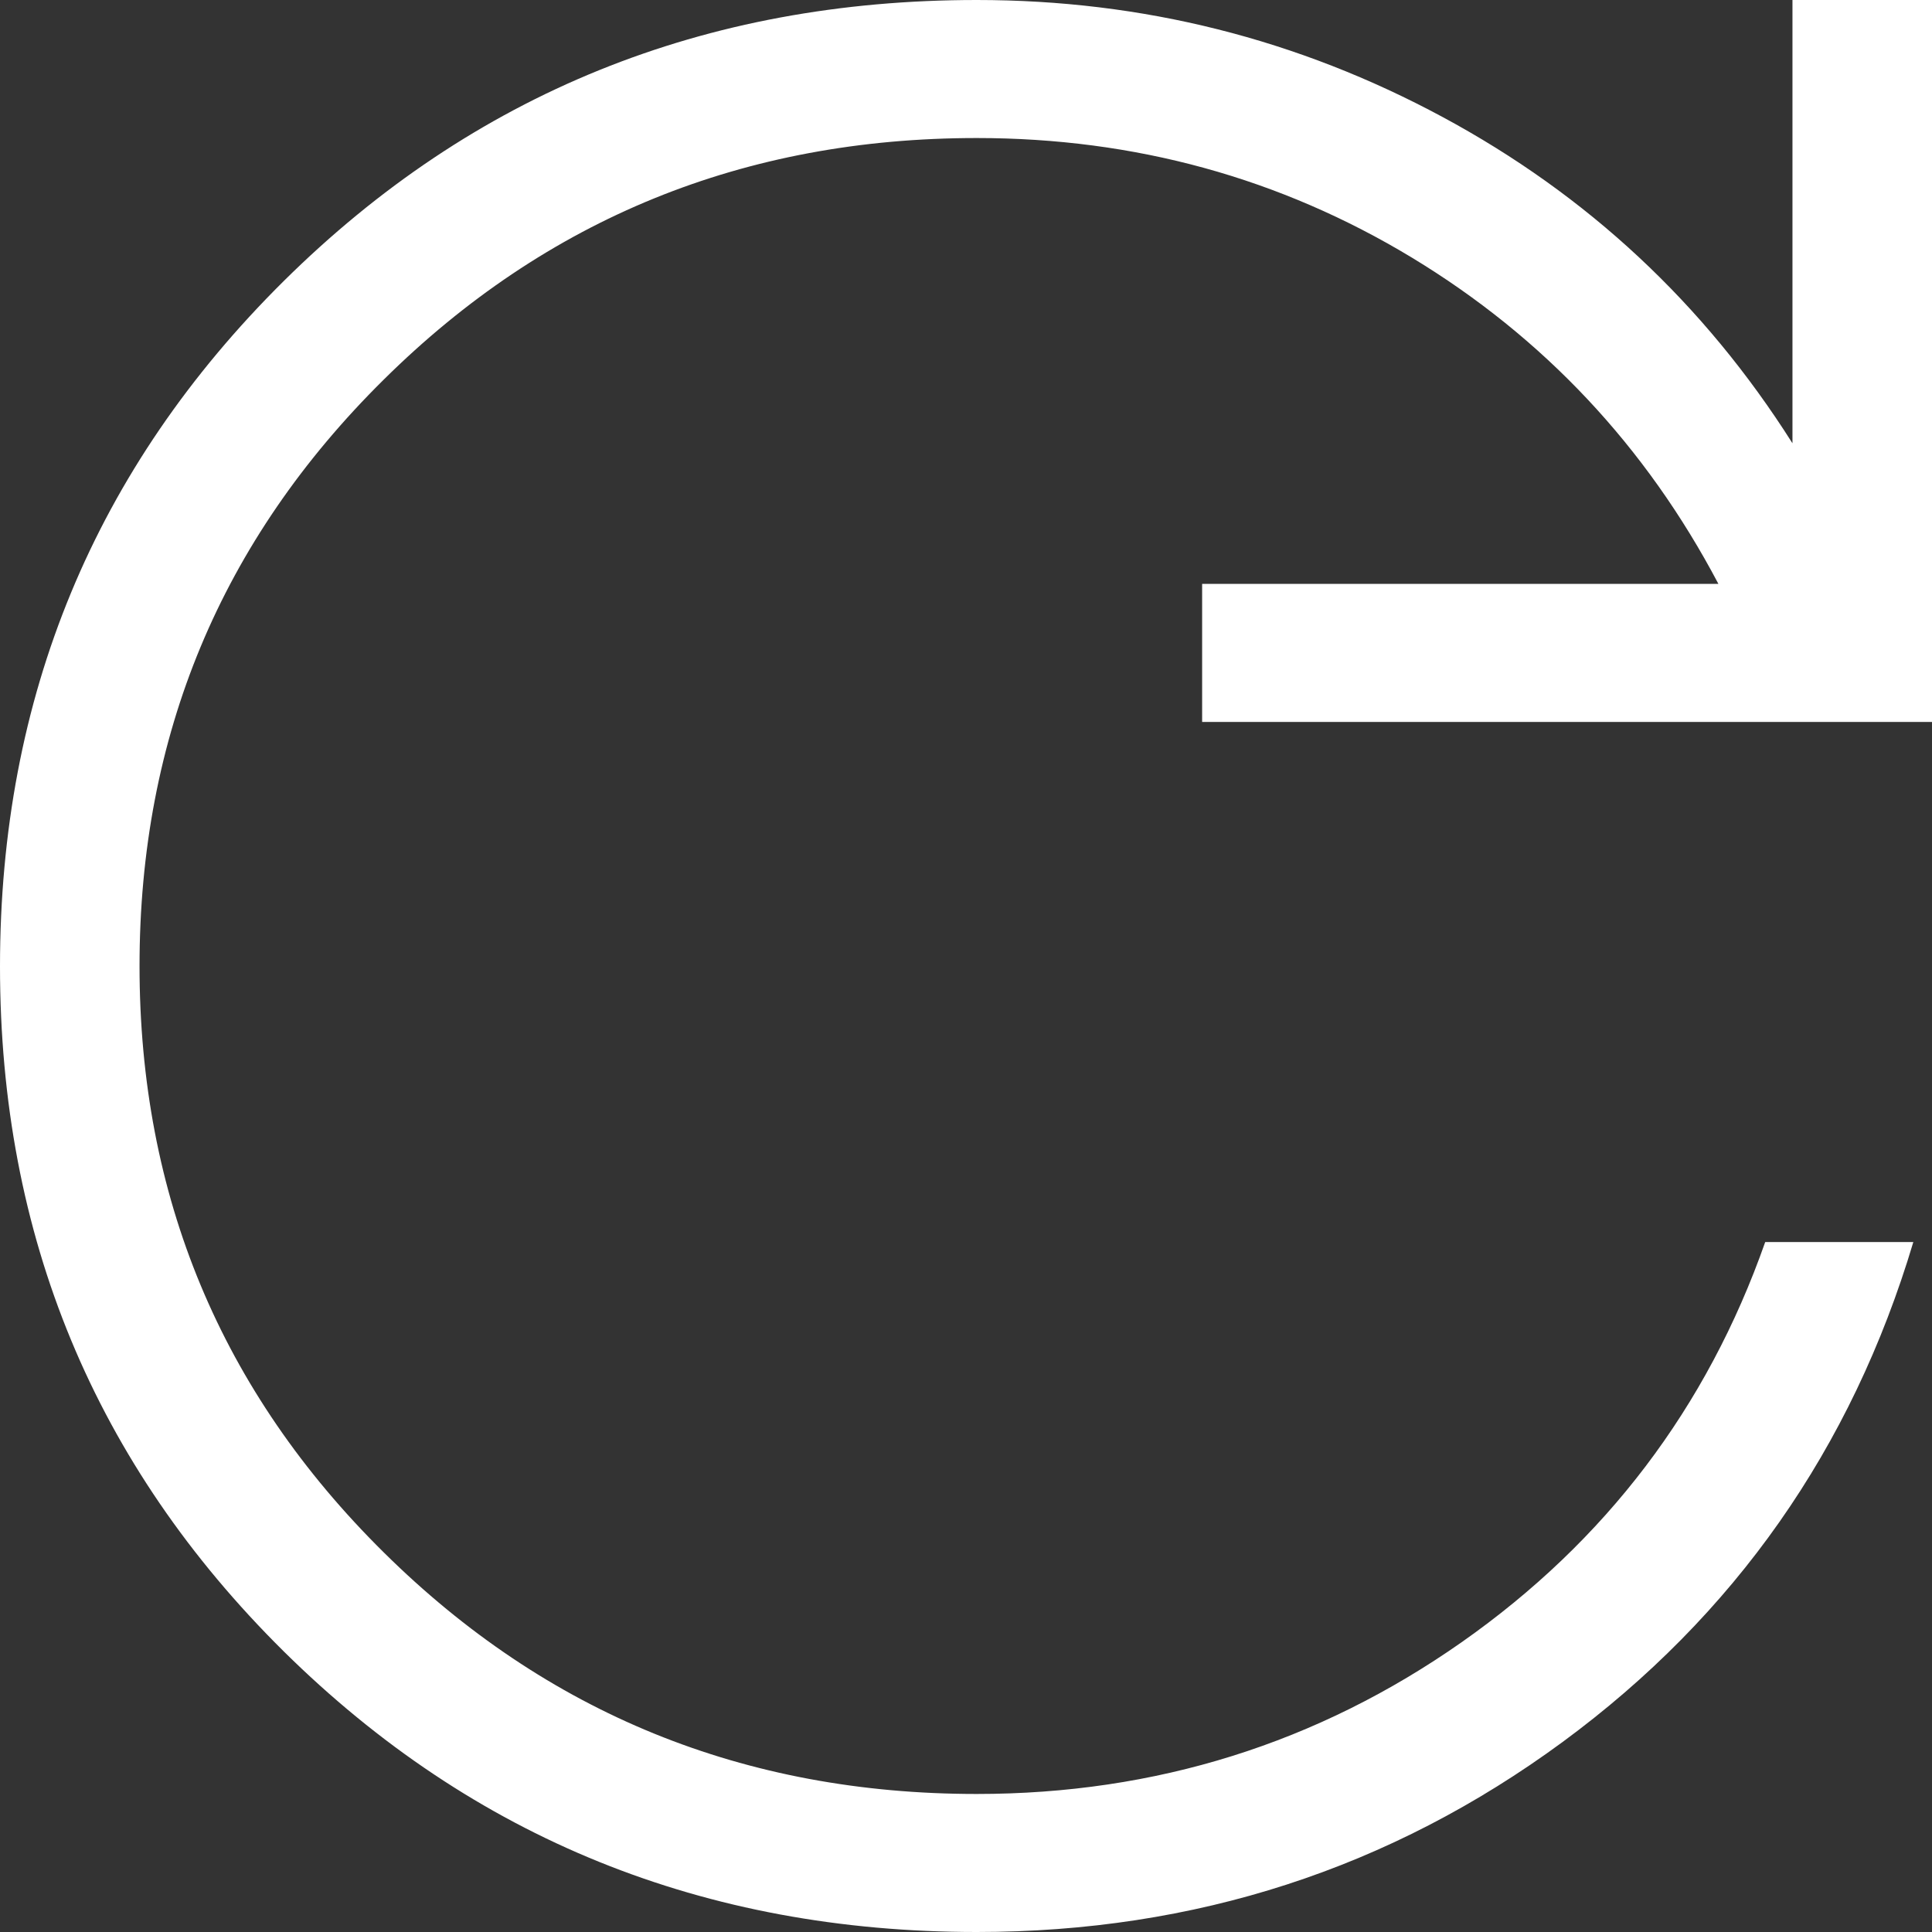 <svg width="9" height="9" viewBox="0 0 9 9" fill="none" xmlns="http://www.w3.org/2000/svg">
<rect x="0" y="0" width="9" height="9" fill="#333333" stroke="none"/>
<path d="M4.55 9C3.28 9 2.204 8.564 1.322 7.693C0.441 6.821 0 5.758 0 4.502C0 3.246 0.441 2.182 1.322 1.309C2.204 0.436 3.28 0 4.55 0C5.323 0 6.046 0.182 6.72 0.545C7.394 0.908 7.938 1.414 8.35 2.065V0H9V3.363H5.6V2.72H8.005C7.667 2.079 7.191 1.572 6.577 1.2C5.963 0.829 5.287 0.643 4.55 0.643C3.467 0.643 2.546 1.018 1.788 1.768C1.029 2.518 0.65 3.429 0.65 4.5C0.65 5.571 1.029 6.482 1.788 7.232C2.546 7.982 3.467 8.357 4.55 8.357C5.384 8.357 6.137 8.121 6.809 7.65C7.48 7.179 7.952 6.557 8.223 5.786H8.913C8.626 6.748 8.081 7.525 7.279 8.115C6.476 8.705 5.567 9 4.55 9Z" fill="white"/>
</svg>
